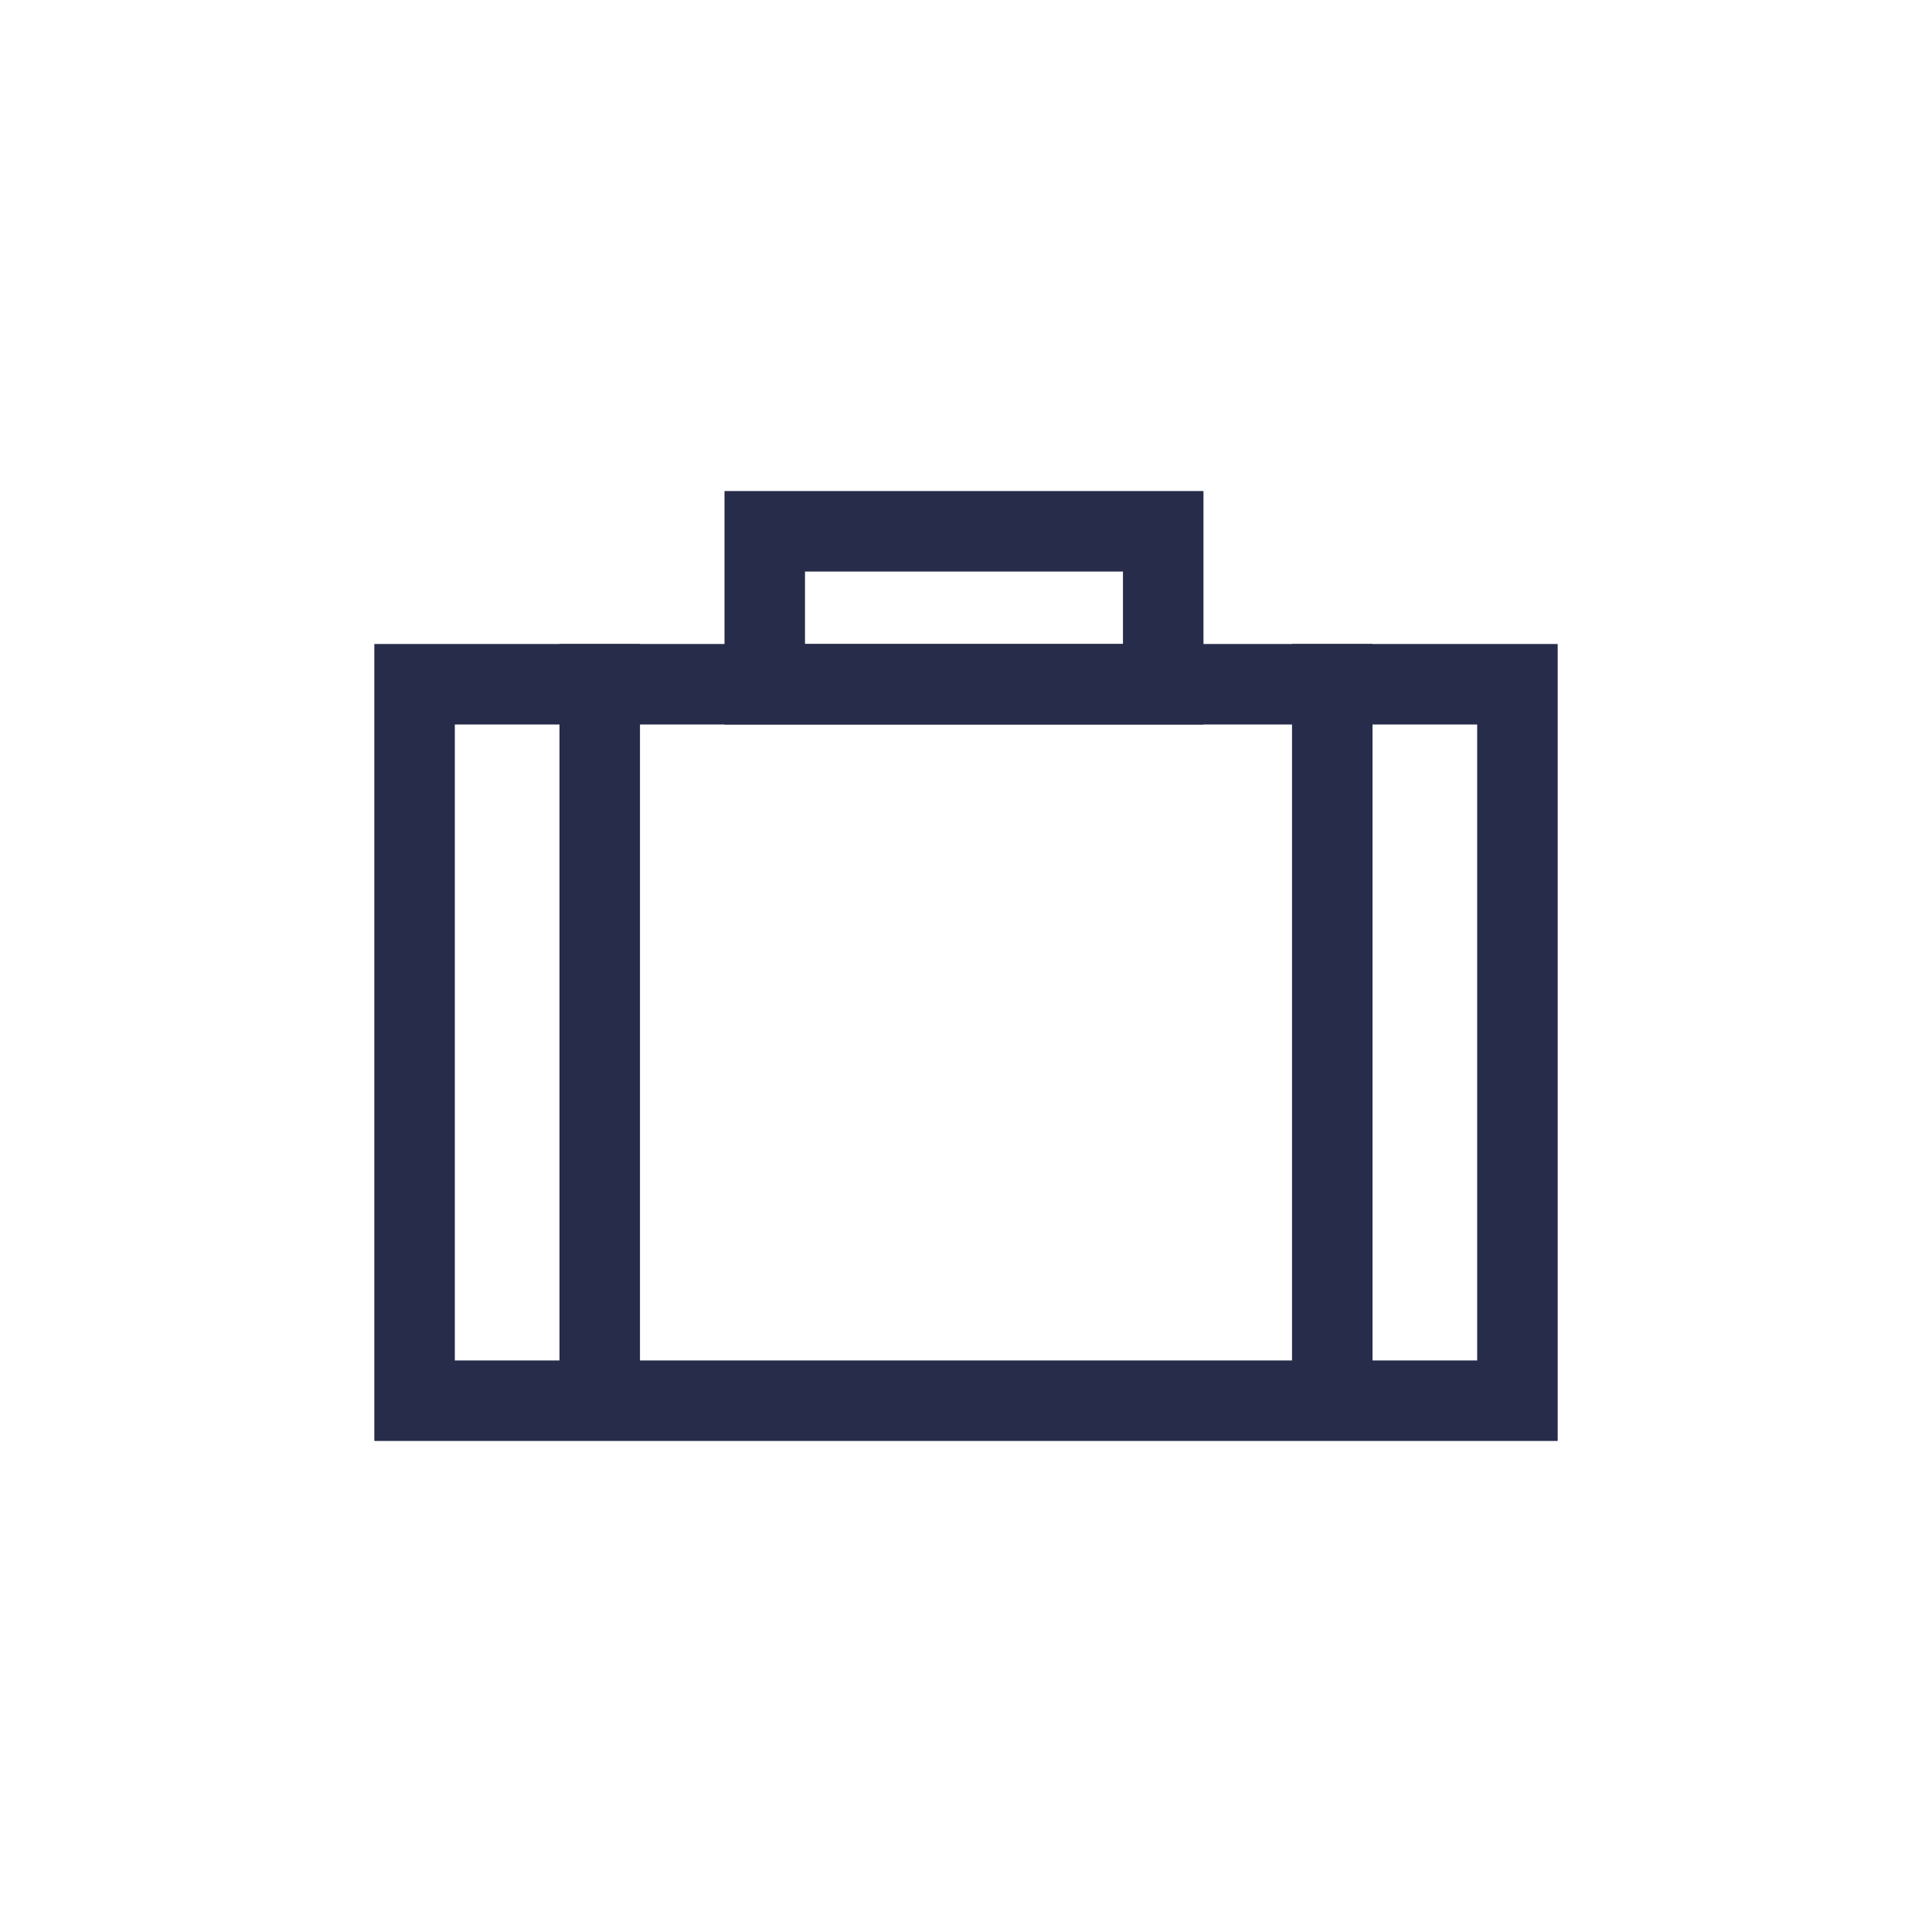 <?xml version="1.0" encoding="UTF-8"?> <!-- Generator: Adobe Illustrator 28.0.0, SVG Export Plug-In . SVG Version: 6.00 Build 0) --> <svg xmlns="http://www.w3.org/2000/svg" xmlns:xlink="http://www.w3.org/1999/xlink" version="1.1" id="Warstwa_1" x="0px" y="0px" viewBox="0 0 48 48" style="enable-background:new 0 0 48 48;" xml:space="preserve"> <style type="text/css"> .st0{fill:none;stroke:#262C49;stroke-width:2;stroke-linecap:square;} </style> <g> <rect x="10.3" y="17" class="st0" width="27.4" height="17.8"></rect> <rect x="19" y="13.2" class="st0" width="9.9" height="3.8"></rect> <g> <line class="st0" x1="14.9" y1="17" x2="14.9" y2="34.6"></line> <line class="st0" x1="33.1" y1="17" x2="33.1" y2="34.6"></line> </g> </g> </svg> 